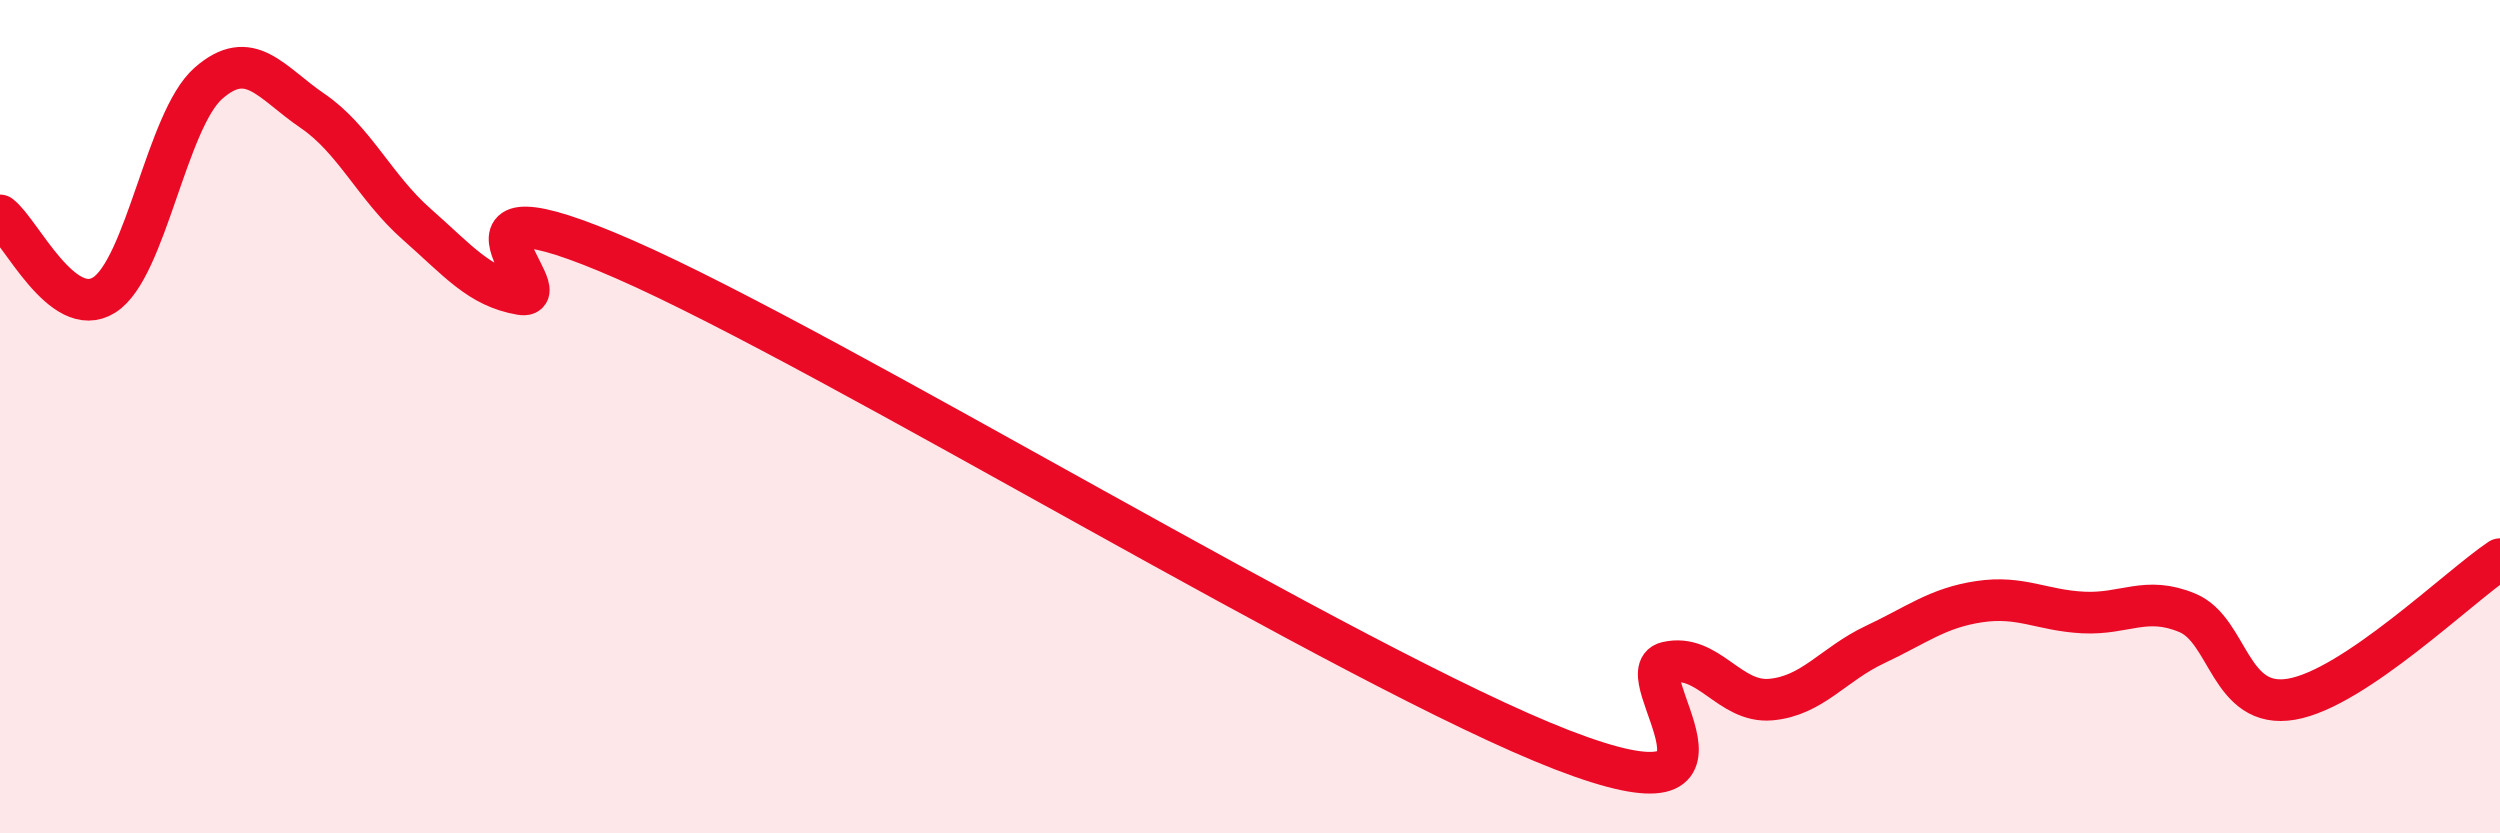 
    <svg width="60" height="20" viewBox="0 0 60 20" xmlns="http://www.w3.org/2000/svg">
      <path
        d="M 0,5.17 C 0.5,5.55 1.5,7.71 2.5,7.08 C 3.5,6.45 4,2.88 5,2 C 6,1.12 6.5,1.98 7.5,2.66 C 8.5,3.34 9,4.5 10,5.38 C 11,6.26 11.5,6.89 12.5,7.06 C 13.5,7.23 10,4.04 15,6.23 C 20,8.42 32.5,16.07 37.5,18 C 42.5,19.93 39,16.14 40,15.9 C 41,15.66 41.5,16.88 42.5,16.79 C 43.5,16.7 44,15.94 45,15.47 C 46,15 46.5,14.59 47.5,14.44 C 48.5,14.29 49,14.65 50,14.7 C 51,14.75 51.5,14.29 52.5,14.71 C 53.5,15.13 53.5,17.04 55,16.78 C 56.5,16.52 59,14.09 60,13.42L60 20L0 20Z"
        fill="#EB0A25"
        opacity="0.1"
        stroke-linecap="round"
        stroke-linejoin="round"
      />
      <path
        d="M 0,5.17 C 0.5,5.55 1.5,7.71 2.5,7.08 C 3.5,6.45 4,2.88 5,2 C 6,1.12 6.5,1.98 7.5,2.66 C 8.5,3.34 9,4.5 10,5.38 C 11,6.26 11.5,6.89 12.5,7.06 C 13.5,7.23 10,4.04 15,6.23 C 20,8.42 32.5,16.07 37.5,18 C 42.5,19.93 39,16.14 40,15.9 C 41,15.66 41.5,16.88 42.5,16.79 C 43.5,16.7 44,15.94 45,15.47 C 46,15 46.5,14.59 47.5,14.44 C 48.5,14.29 49,14.65 50,14.7 C 51,14.75 51.5,14.29 52.5,14.71 C 53.5,15.13 53.5,17.04 55,16.78 C 56.5,16.52 59,14.09 60,13.42"
        stroke="#EB0A25"
        stroke-width="1"
        fill="none"
        stroke-linecap="round"
        stroke-linejoin="round"
      />
    </svg>
  